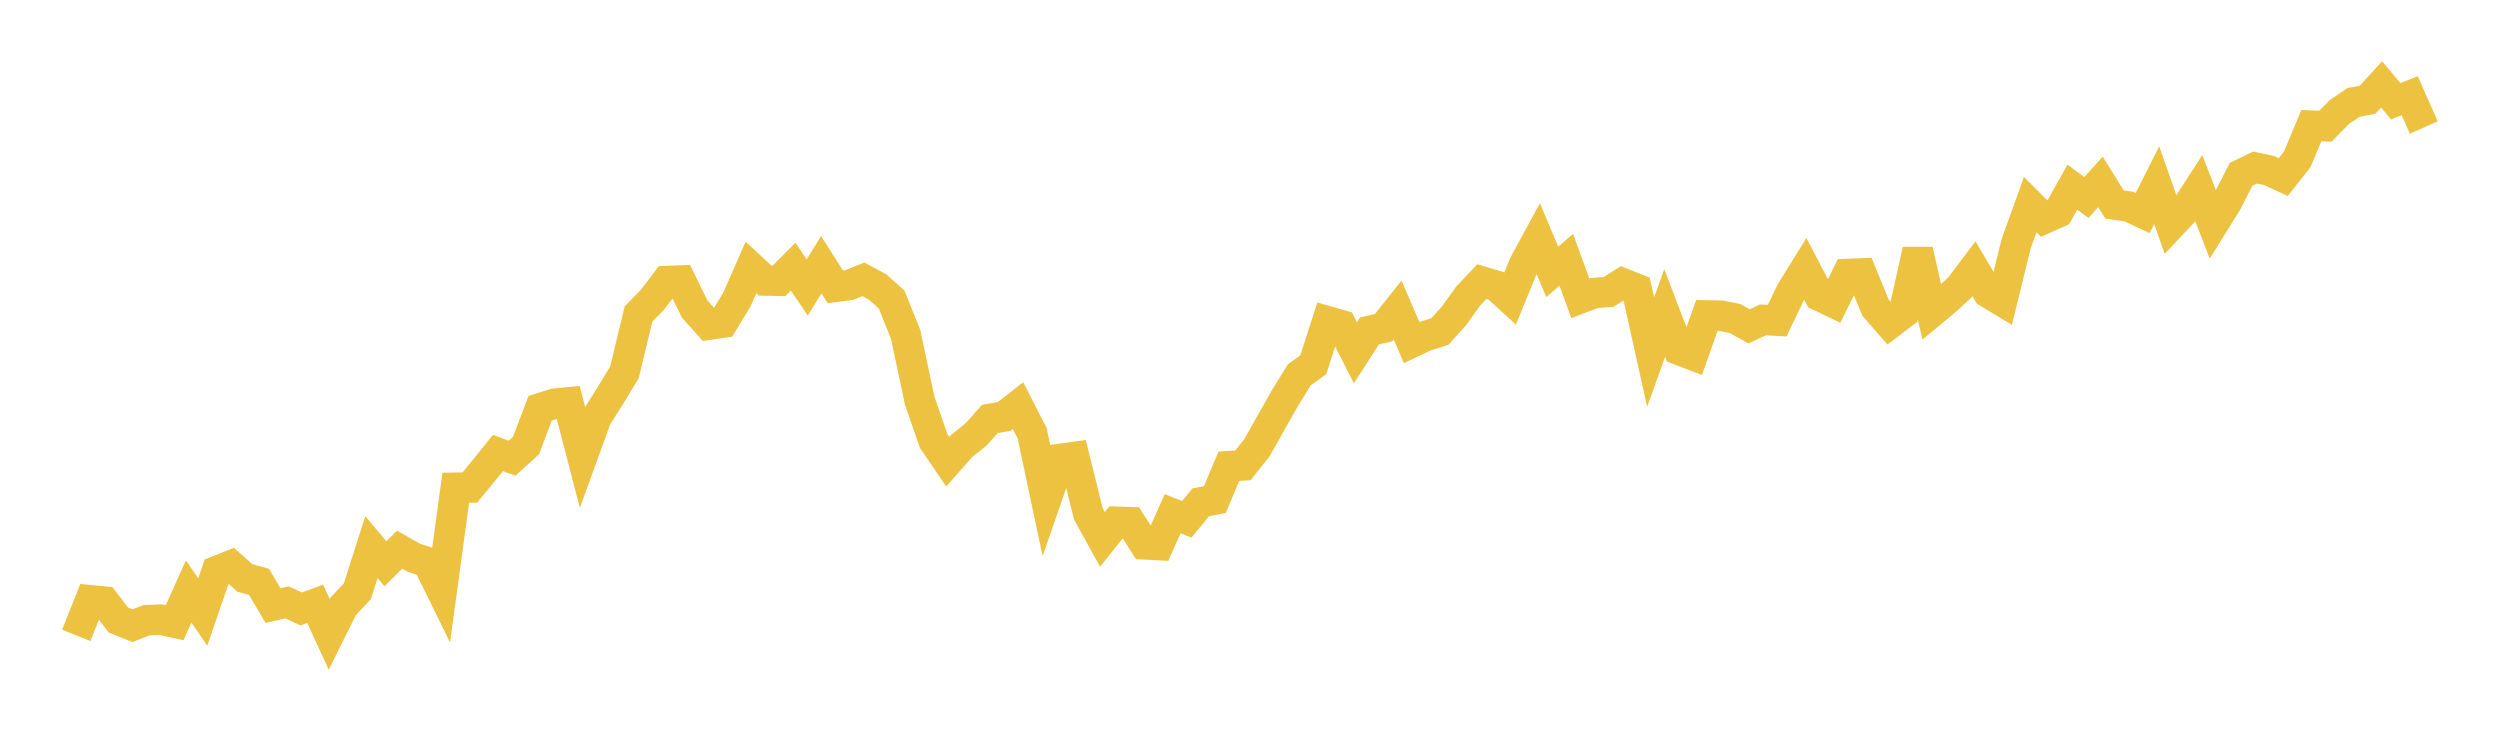 <svg width="164" height="48" xmlns="http://www.w3.org/2000/svg" xmlns:xlink="http://www.w3.org/1999/xlink"><path fill="none" stroke="rgb(237,194,64)" stroke-width="2" d="M5,41.68L5.922,39.376L6.844,39.465L7.766,40.674L8.689,41.044L9.611,40.685L10.533,40.648L11.455,40.851L12.377,38.798L13.299,40.149L14.222,37.461L15.144,37.093L16.066,37.913L16.988,38.167L17.91,39.726L18.832,39.516L19.754,39.948L20.677,39.61L21.599,41.617L22.521,39.766L23.443,38.788L24.365,35.891L25.287,36.982L26.21,36.056L27.132,36.583L28.054,36.886L28.976,38.763L29.898,31.997L30.82,31.982L31.743,30.86L32.665,29.715L33.587,30.058L34.509,29.224L35.431,26.781L36.353,26.488L37.275,26.396L38.198,29.949L39.12,27.406L40.042,25.947L40.964,24.423L41.886,20.599L42.808,19.658L43.731,18.439L44.653,18.4L45.575,20.277L46.497,21.302L47.419,21.166L48.341,19.646L49.263,17.542L50.186,18.4L51.108,18.42L52.03,17.493L52.952,18.859L53.874,17.369L54.796,18.818L55.719,18.695L56.641,18.323L57.563,18.819L58.485,19.639L59.407,21.923L60.329,26.268L61.251,28.936L62.174,30.288L63.096,29.243L64.018,28.509L64.94,27.48L65.862,27.327L66.784,26.607L67.707,28.414L68.629,32.761L69.551,30.106L70.473,29.978L71.395,33.711L72.317,35.383L73.24,34.227L74.162,34.257L75.084,35.707L76.006,35.759L76.928,33.7L77.85,34.07L78.772,32.952L79.695,32.772L80.617,30.581L81.539,30.528L82.461,29.358L83.383,27.721L84.305,26.092L85.228,24.598L86.15,23.928L87.072,21.07L87.994,21.333L88.916,23.138L89.838,21.707L90.76,21.497L91.683,20.335L92.605,22.473L93.527,22.039L94.449,21.756L95.371,20.732L96.293,19.448L97.216,18.468L98.138,18.745L99.06,19.589L99.982,17.337L100.904,15.638L101.826,17.834L102.749,17.042L103.671,19.573L104.593,19.221L105.515,19.153L106.437,18.577L107.359,18.944L108.281,23.097L109.204,20.533L110.126,22.948L111.048,23.3L111.97,20.694L112.892,20.711L113.814,20.891L114.737,21.407L115.659,20.982L116.581,21.035L117.503,19.12L118.425,17.632L119.347,19.402L120.269,19.846L121.192,17.976L122.114,17.937L123.036,20.188L123.958,21.24L124.88,20.537L125.802,16.41L126.725,20.47L127.647,19.703L128.569,18.855L129.491,17.629L130.413,19.194L131.335,19.751L132.257,15.997L133.18,13.427L134.102,14.343L135.024,13.931L135.946,12.276L136.868,12.955L137.79,11.933L138.713,13.417L139.635,13.547L140.557,13.976L141.479,12.147L142.401,14.771L143.323,13.788L144.246,12.361L145.168,14.735L146.09,13.252L147.012,11.439L147.934,10.992L148.856,11.189L149.778,11.617L150.701,10.448L151.623,8.243L152.545,8.28L153.467,7.346L154.389,6.72L155.311,6.545L156.234,5.537L157.156,6.637L158.078,6.278L159,8.364"></path></svg>